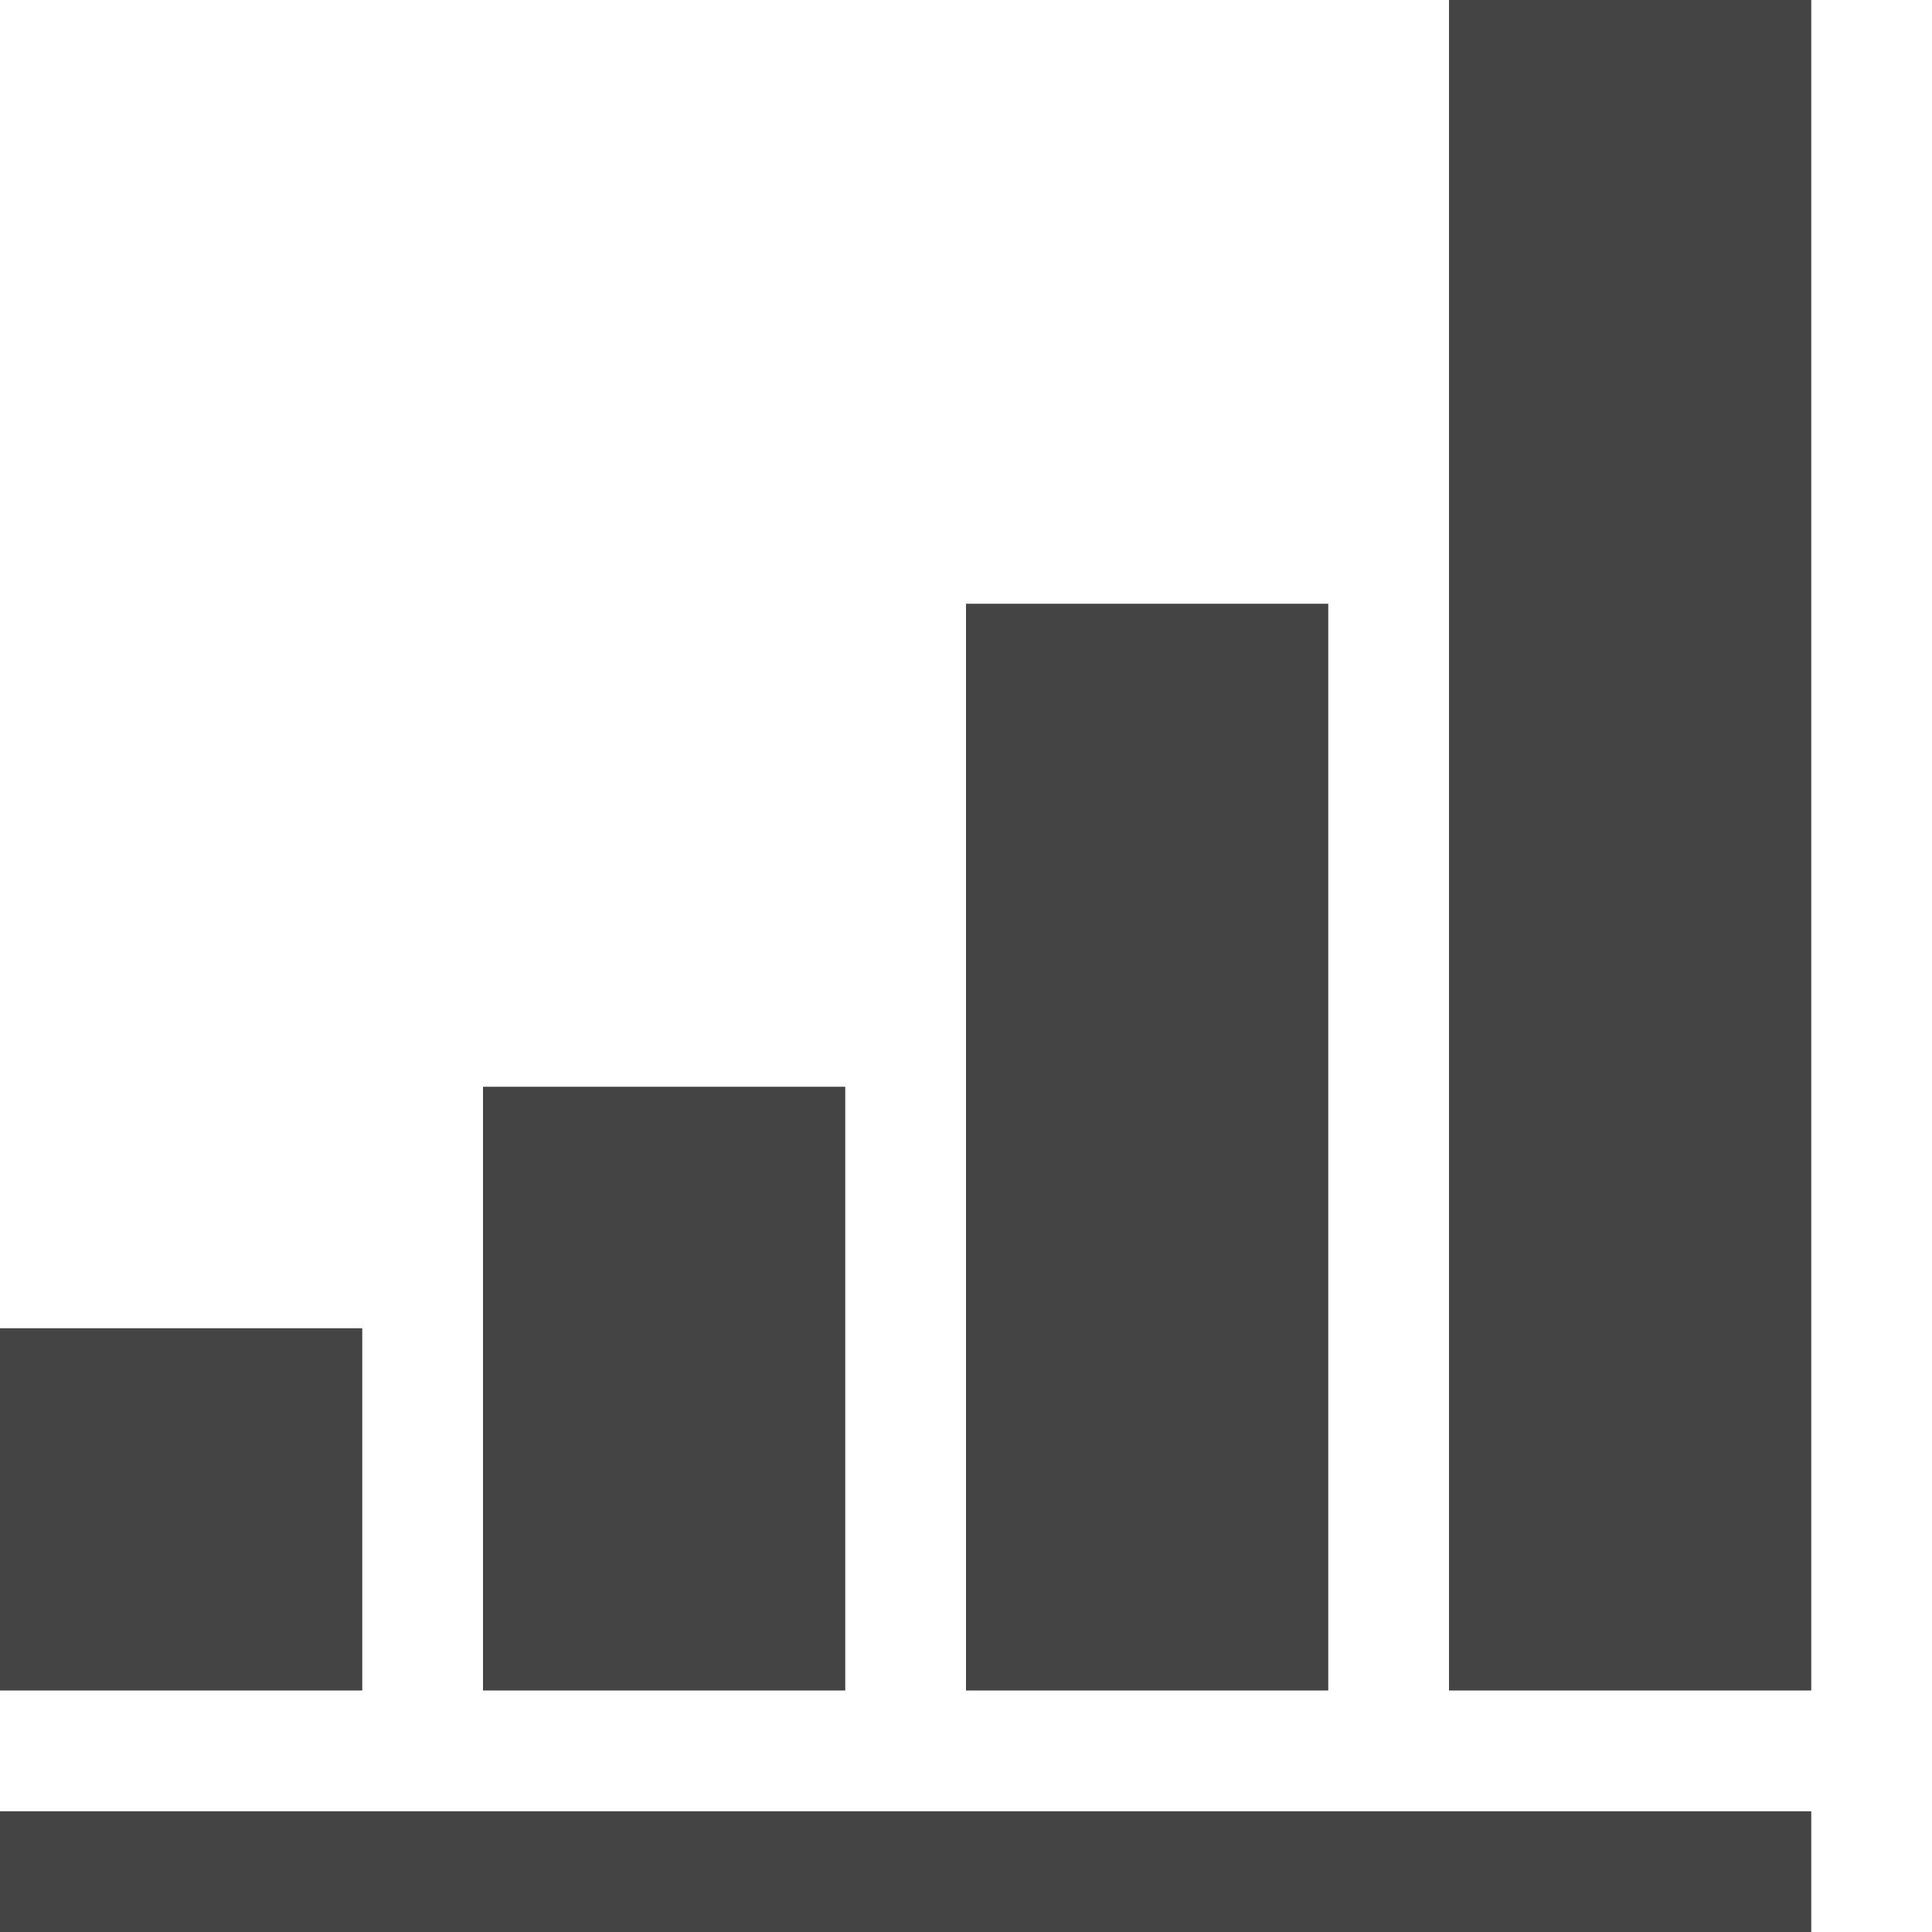 <?xml version="1.0" encoding="utf-8"?>

<!DOCTYPE svg PUBLIC "-//W3C//DTD SVG 1.1//EN" "http://www.w3.org/Graphics/SVG/1.1/DTD/svg11.dtd">
<!-- Скачано с сайта svg4.ru / Downloaded from svg4.ru -->
<svg width="800px" height="800px" viewBox="0 0 16 16" version="1.1" xmlns="http://www.w3.org/2000/svg" xmlns:xlink="http://www.w3.org/1999/xlink">
<path fill="#444" d="M0 15h15v1h-15v-1z"></path>
<path fill="#444" d="M0 11h3v3h-3v-3z"></path>
<path fill="#444" d="M4 9h3v5h-3v-5z"></path>
<path fill="#444" d="M8 5h3v9h-3v-9z"></path>
<path fill="#444" d="M12 0h3v14h-3v-14z"></path>
</svg>